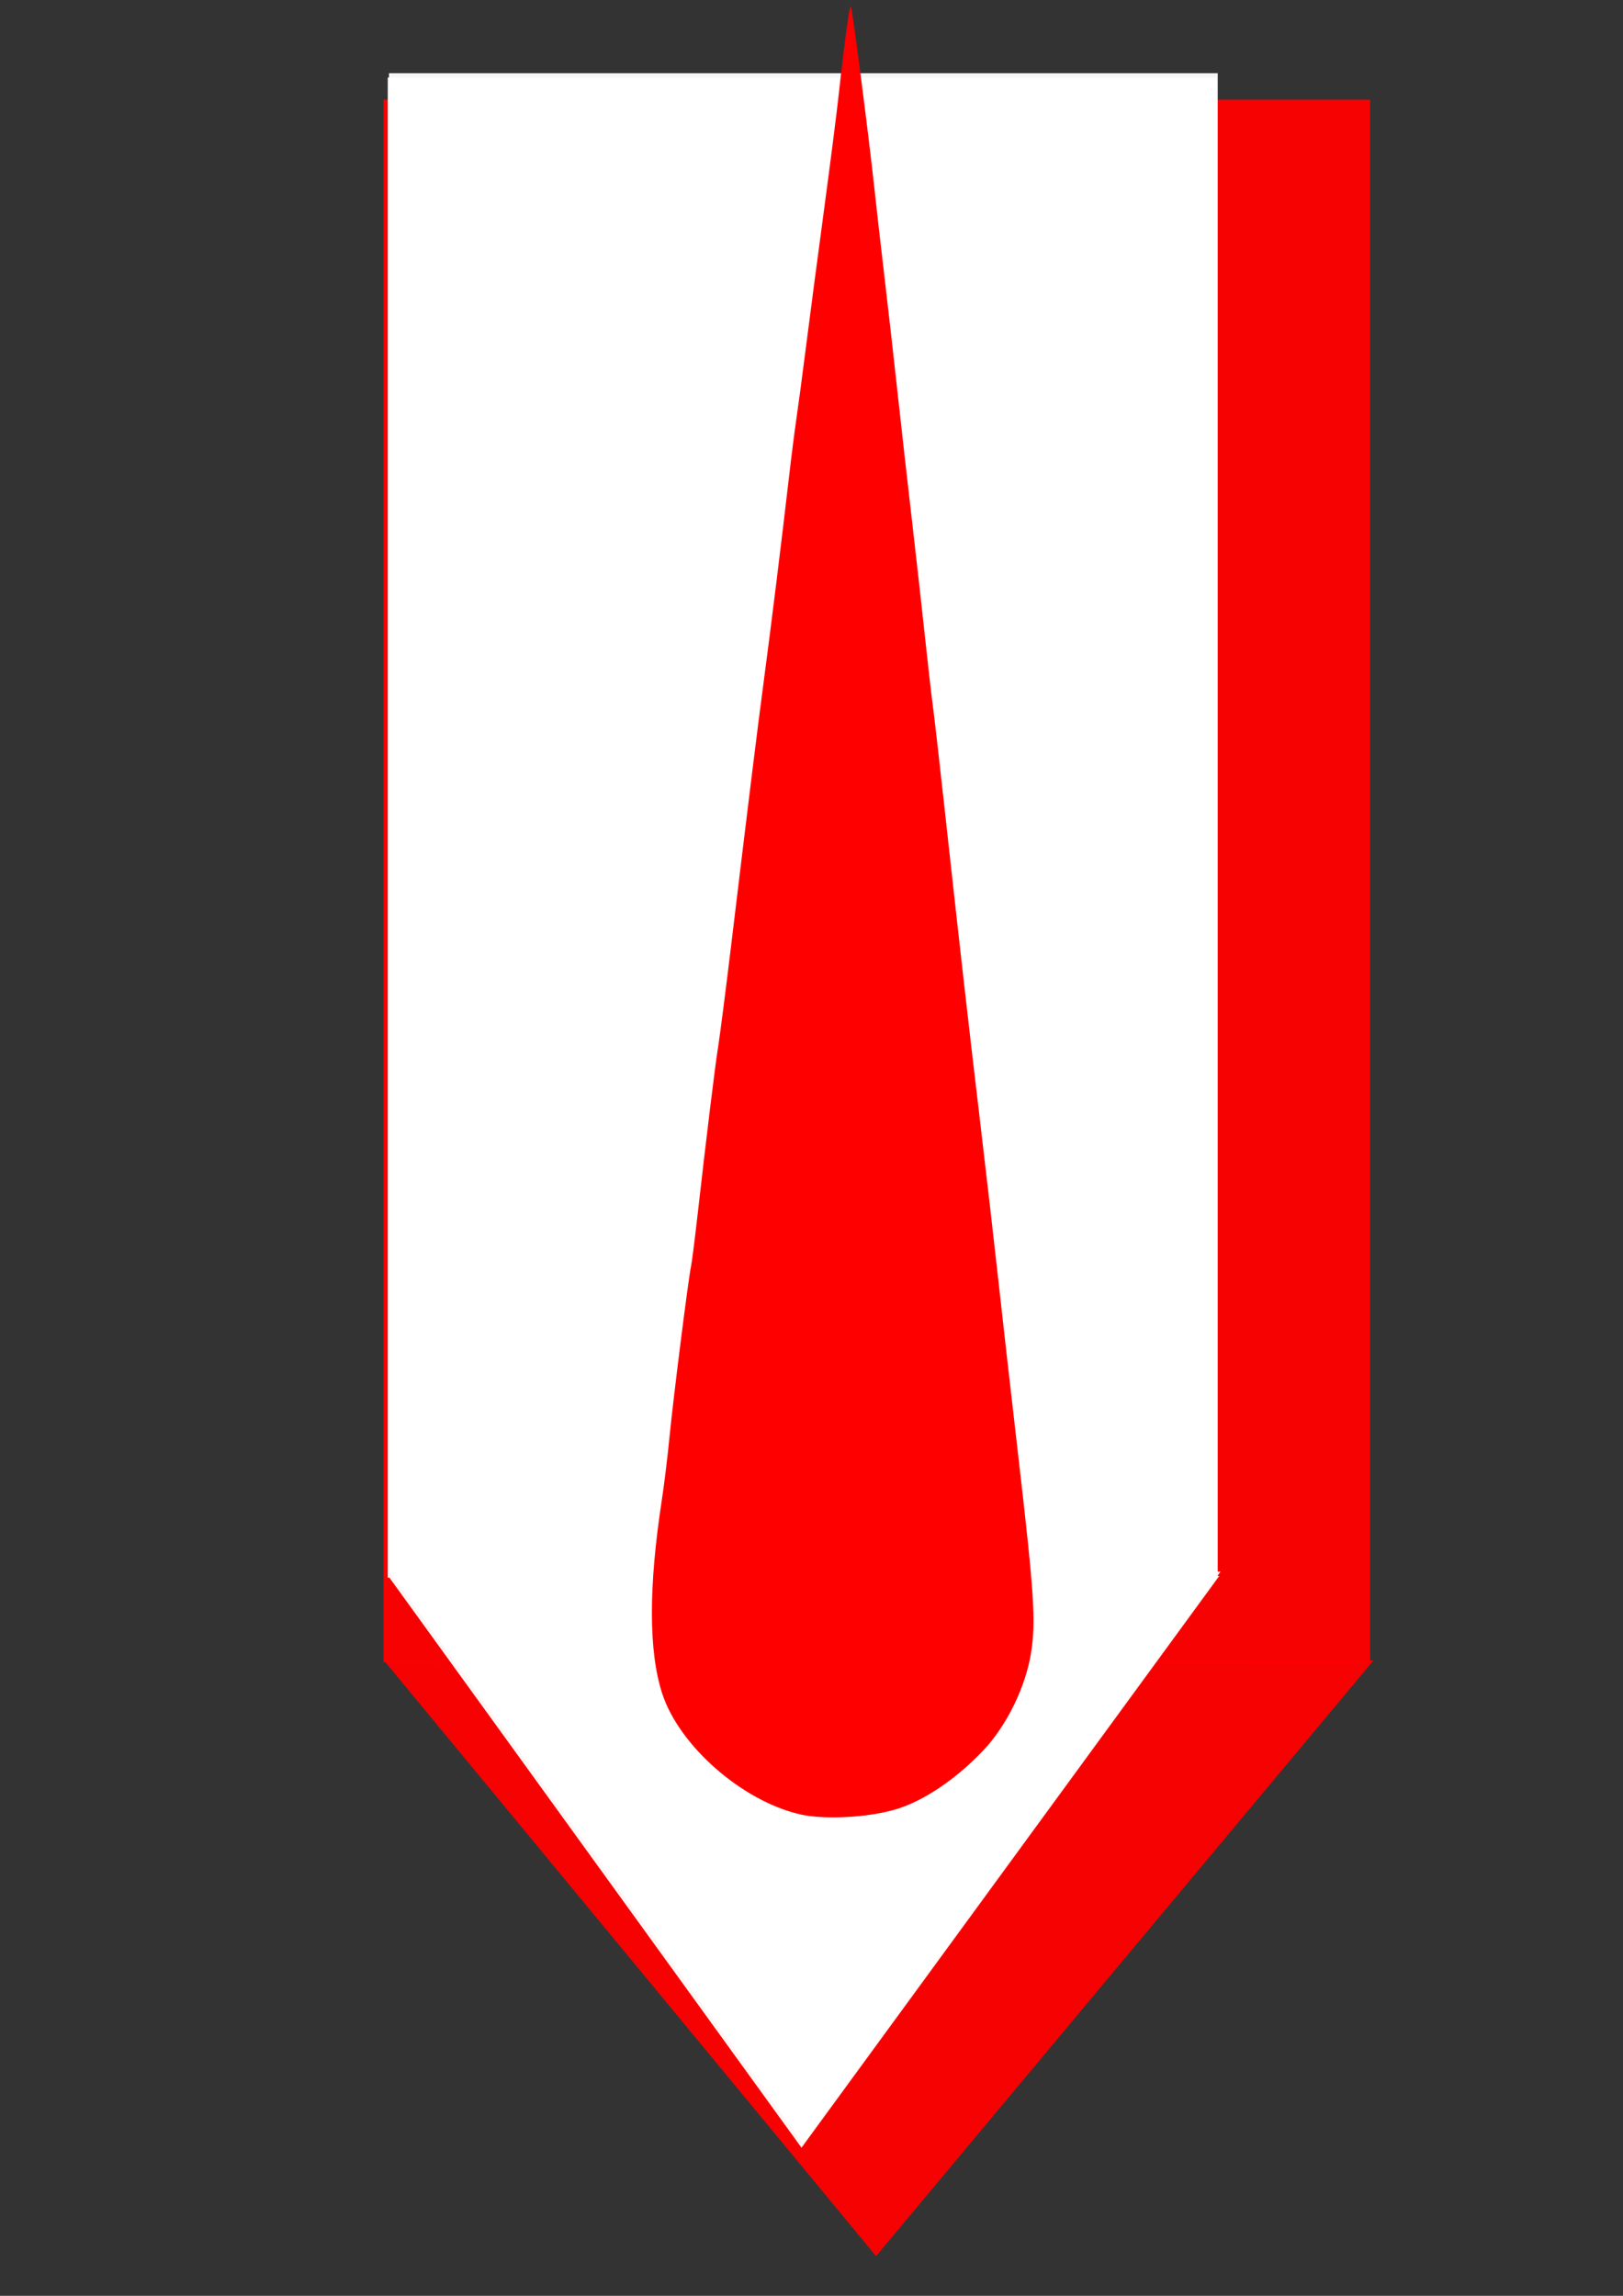 <?xml version="1.0" encoding="UTF-8" standalone="no"?>
<!-- Created with Inkscape (http://www.inkscape.org/) -->

<svg
   xmlns:dc="http://purl.org/dc/elements/1.1/"
   xmlns:cc="http://creativecommons.org/ns#"
   xmlns:rdf="http://www.w3.org/1999/02/22-rdf-syntax-ns#"
   xmlns:svg="http://www.w3.org/2000/svg"
   xmlns="http://www.w3.org/2000/svg"
   xmlns:sodipodi="http://sodipodi.sourceforge.net/DTD/sodipodi-0.dtd"
   xmlns:inkscape="http://www.inkscape.org/namespaces/inkscape"
   width="210mm"
   height="297mm"
   viewBox="0 0 210 297"
   version="1.1"
   id="svg2902"
   inkscape:version="0.92.2 (5c3e80d, 2017-08-06)"
   sodipodi:docname="3.svg">
  <rect x="0" y="0" width="210" height="297" fill="#333333" stroke="none"/>
  <defs
     id="defs2896" />
  <sodipodi:namedview
     id="base"
     pagecolor="#ffffff"
     bordercolor="#666666"
     borderopacity="1.0"
     inkscape:pageopacity="0.0"
     inkscape:pageshadow="2"
     inkscape:zoom="0.1425293"
     inkscape:cx="-2581.9737"
     inkscape:cy="1642.7589"
     inkscape:document-units="mm"
     inkscape:current-layer="layer1"
     showgrid="false"
     inkscape:window-width="1920"
     inkscape:window-height="1007"
     inkscape:window-x="-9"
     inkscape:window-y="-9"
     inkscape:window-maximized="1" />
  <g
     inkscape:label="Layer 1"
     inkscape:groupmode="layer"
     id="layer1">
    <g
       id="g4276"
       transform="matrix(0.075,0,0,0.075,1305.383,-74.99)">
      <path
         transform="matrix(1.176,0.166,0.244,-0.818,1948.202,10288.477)"
         inkscape:transform-center-y="60.322832"
         inkscape:transform-center-x="-0.59372966"
         d="m -15422.148,4724.244 -1391.994,-283.831 941.802,-1063.587 z"
         inkscape:randomized="0"
         inkscape:rounded="0"
         inkscape:flatsided="true"
         sodipodi:arg2="1.7719415"
         sodipodi:arg1="0.72474391"
         sodipodi:r2="410.10269"
         sodipodi:r1="820.20526"
         sodipodi:cy="4180.4941"
         sodipodi:cx="-16036.21"
         sodipodi:sides="3"
         id="path4270"
         style="fill:#ff0000;fill-opacity:0.957;stroke-width:0.75"
         sodipodi:type="star" />
      <rect
         y="1171.799"
         x="-16743.502"
         height="2695.314"
         width="1702.104"
         id="rect4272"
         style="fill:#ff0000;fill-opacity:0.957;stroke-width:0.735" />
    </g>
    <g
       transform="matrix(0.063,0,0,0.072,1105.01,-74.34)"
       id="g4276-1"
       style="fill:#ffffff">
      <path
         transform="matrix(1.176,0.166,0.244,-0.818,1948.202,10288.477)"
         inkscape:transform-center-y="60.322832"
         inkscape:transform-center-x="-0.59372966"
         d="m -15422.148,4724.244 -1391.994,-283.831 941.802,-1063.587 z"
         inkscape:randomized="0"
         inkscape:rounded="0"
         inkscape:flatsided="true"
         sodipodi:arg2="1.7719415"
         sodipodi:arg1="0.72474391"
         sodipodi:r2="410.10269"
         sodipodi:r1="820.20526"
         sodipodi:cy="4180.4941"
         sodipodi:cx="-16036.21"
         sodipodi:sides="3"
         id="path4270-9"
         style="fill:#ffffff;fill-opacity:0.957;stroke-width:0.75"
         sodipodi:type="star" />
      <rect
         y="1171.799"
         x="-16743.502"
         height="2695.314"
         width="1702.104"
         id="rect4272-1"
         style="fill:#ffffff;fill-opacity:0.957;stroke-width:0.735" />
    </g>
    <g
       transform="matrix(0.063,0,0,0.072,1105.17,-74.898)"
       id="g4276-1-9"
       style="fill:#ffffff">
      <path
         transform="matrix(1.176,0.166,0.244,-0.818,1948.202,10288.477)"
         inkscape:transform-center-y="60.322832"
         inkscape:transform-center-x="-0.59372966"
         d="m -15422.148,4724.244 -1391.994,-283.831 941.802,-1063.587 z"
         inkscape:randomized="0"
         inkscape:rounded="0"
         inkscape:flatsided="true"
         sodipodi:arg2="1.7719415"
         sodipodi:arg1="0.72474391"
         sodipodi:r2="410.10269"
         sodipodi:r1="820.20526"
         sodipodi:cy="4180.4941"
         sodipodi:cx="-16036.21"
         sodipodi:sides="3"
         id="path4270-9-5"
         style="fill:#ffffff;fill-opacity:0.957;stroke-width:0.75"
         sodipodi:type="star" />
      <rect
         y="1171.799"
         x="-16743.502"
         height="2695.314"
         width="1702.104"
         id="rect4272-1-6"
         style="fill:#ffffff;fill-opacity:0.957;stroke-width:0.735" />
    </g>
    <path
       inkscape:connector-curvature="0"
       id="path20-0-8"
       d="m 103.493,234.707 c -7.5,-1.734 -15.645,-8.889 -17.823,-15.66 -1.744,-5.415 -1.758,-13.695 -0.059,-24.846 0.321,-2.085 0.783,-5.875 1.029,-8.422 0.464,-4.803 2.433,-20.42 2.763,-21.898 0.102,-0.463 0.467,-3.306 0.809,-6.317 1.261,-11.101 2.307,-19.643 2.717,-22.21 0.231,-1.45 1.002,-7.469 1.713,-13.375 2.257,-18.763 3.378,-27.835 4.214,-34.111 0.926,-6.965 2.287,-17.971 3.177,-25.689 0.332,-2.895 0.788,-6.495 1.012,-8.001 0.223,-1.505 0.793,-5.769 1.263,-9.475 0.471,-3.706 1.505,-11.57 2.302,-17.476 0.796,-5.906 1.653,-12.634 1.907,-14.95 0.776,-7.097 1.399,-11.605 1.578,-11.426 0.181,0.178 2.295,16.56 3.032,23.428 0.233,2.2 0.816,7.317 1.294,11.37 0.478,4.053 1.24,10.781 1.692,14.95 0.455,4.169 1.307,11.749 1.898,16.845 0.59,5.096 1.35,11.918 1.694,15.16 0.344,3.243 0.81,7.317 1.038,9.054 0.225,1.737 0.885,7.517 1.466,12.844 0.581,5.327 1.251,11.391 1.488,13.476 0.239,2.084 0.705,6.254 1.042,9.265 0.332,3.011 1.27,11.065 2.081,17.898 0.811,6.833 1.868,16.024 2.348,20.424 0.481,4.401 1.643,14.634 2.581,22.741 2.068,17.885 2.297,21.412 1.669,25.449 -0.694,4.459 -3.156,9.494 -6.22,12.722 -3.504,3.69 -7.694,6.511 -11.255,7.578 -3.624,1.085 -9.302,1.383 -12.459,0.653 z"
       style="fill:#ff0000;fill-opacity:1;stroke-width:0.421" />
  </g>
</svg>
